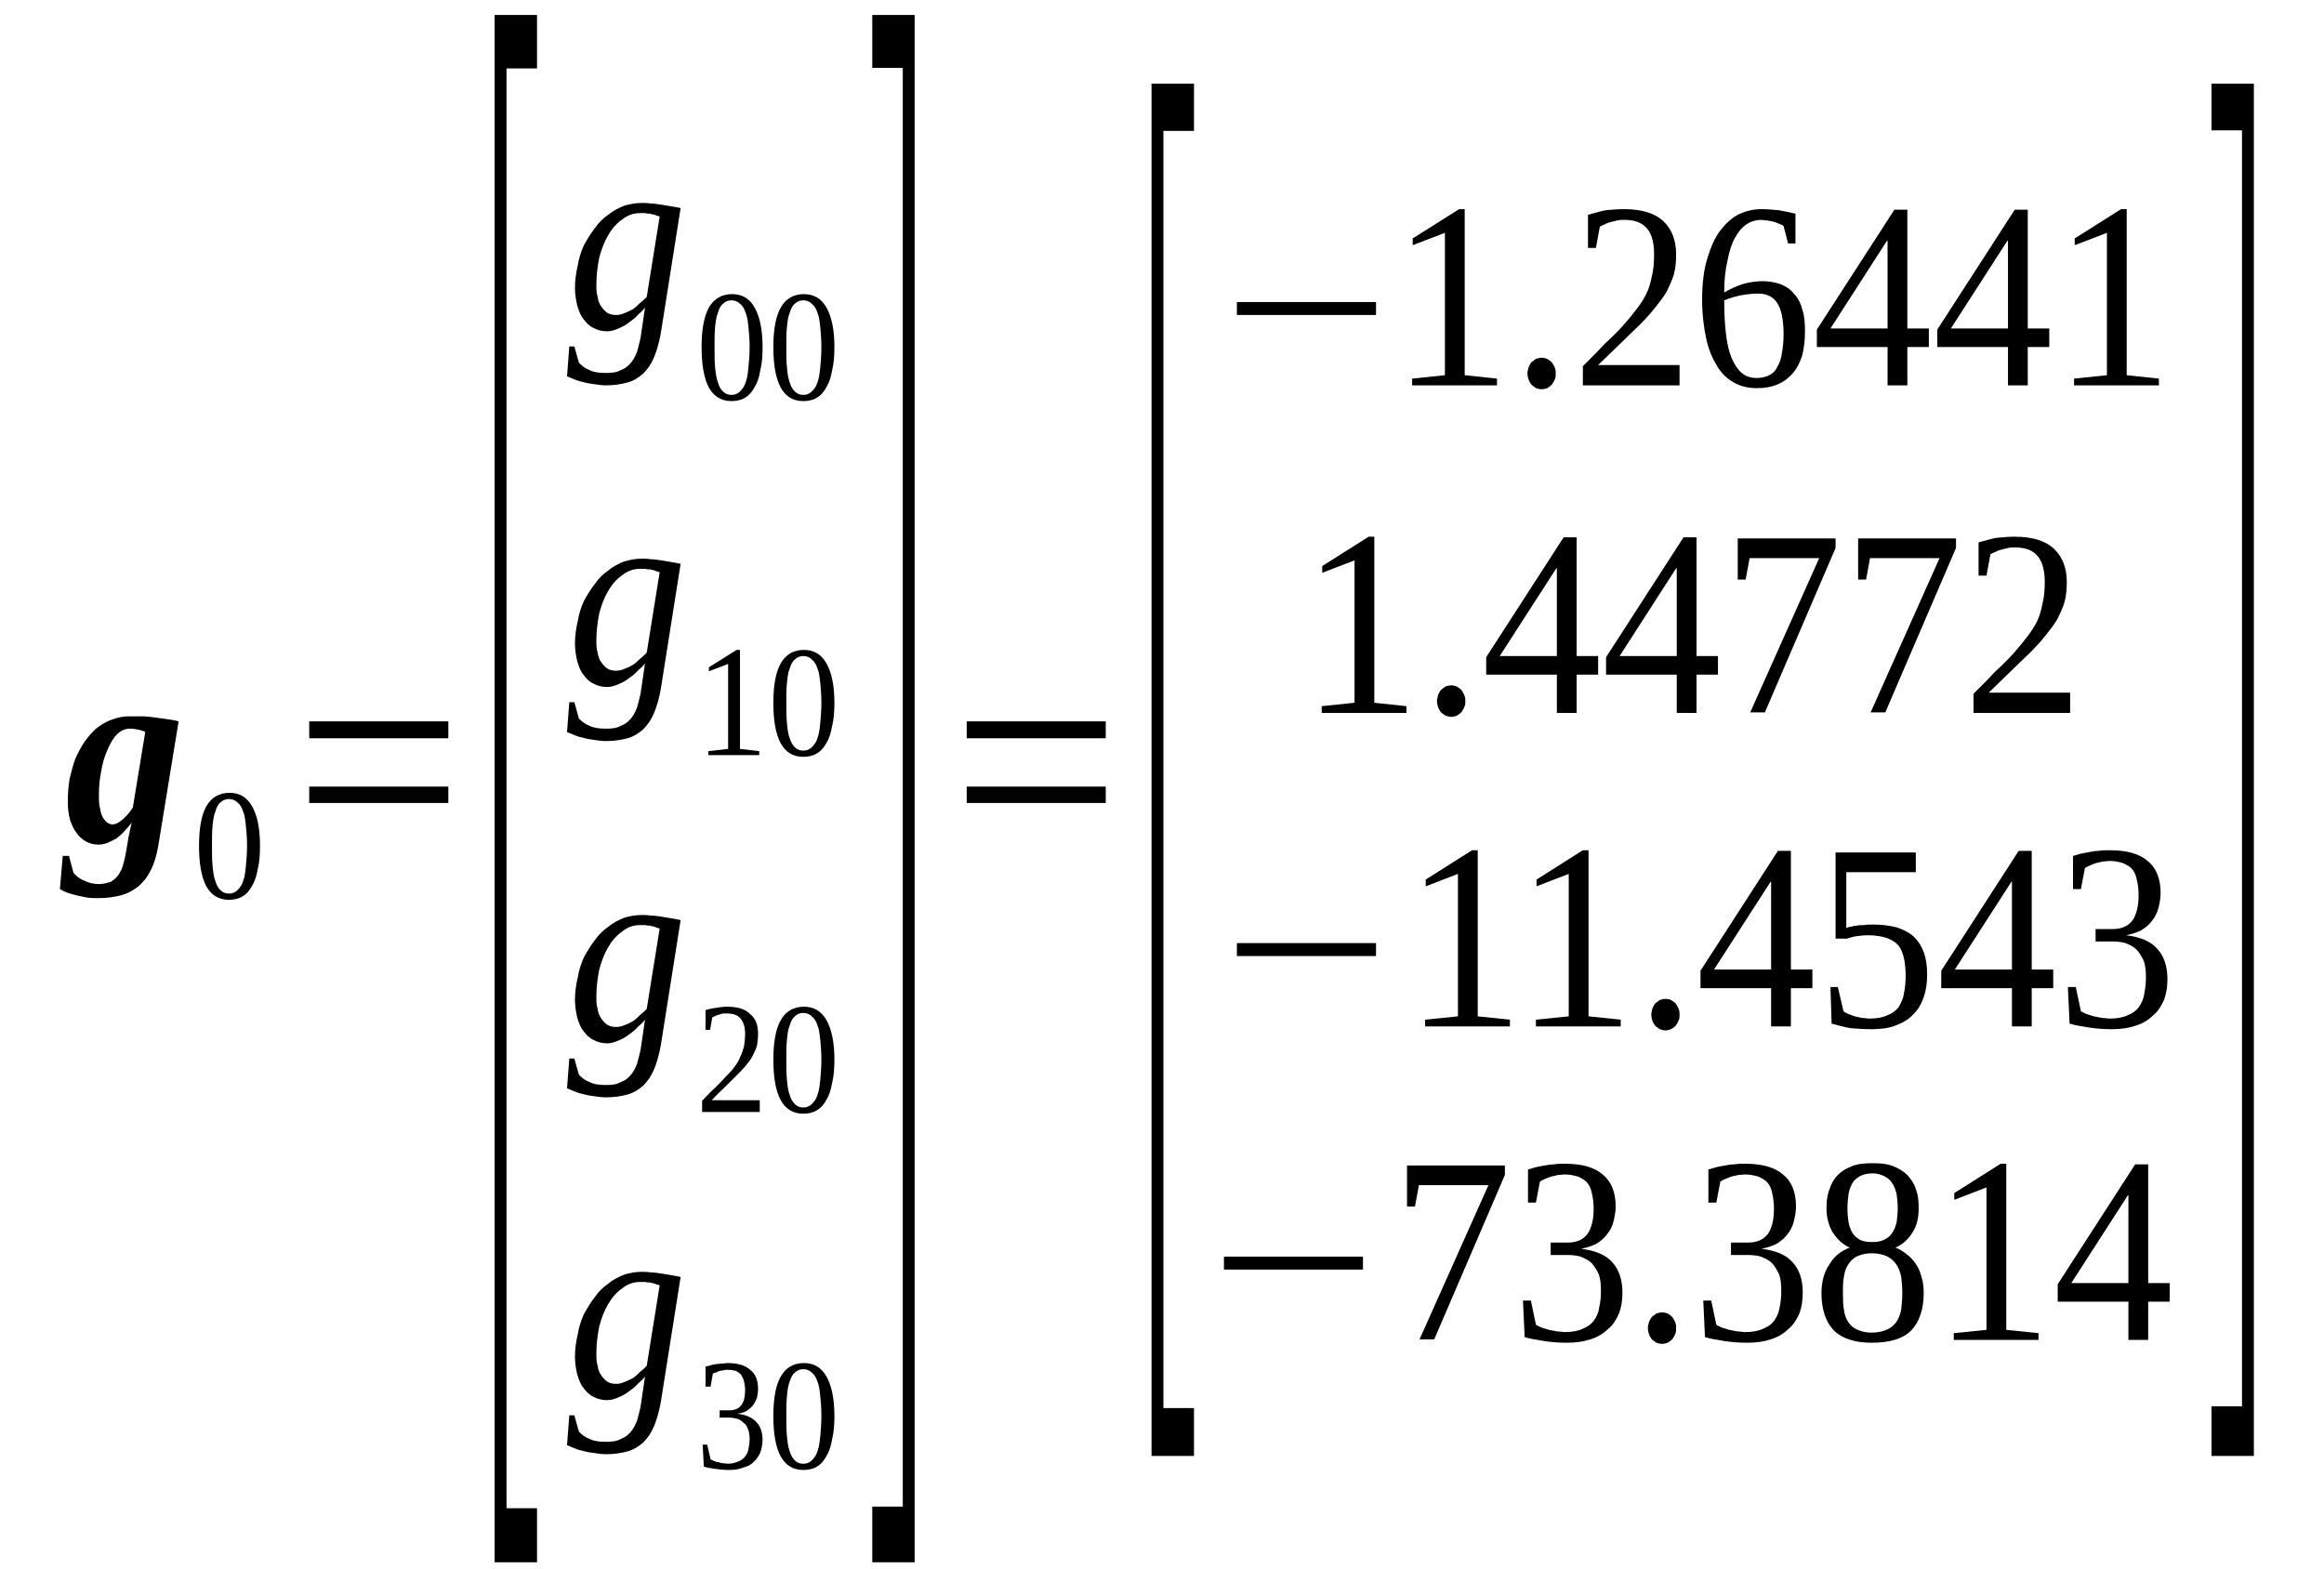 <?xml version='1.0' encoding='UTF-8'?>
<!-- This file was generated by dvisvgm 1.15.1 -->
<svg height='79pt' version='1.1' viewBox='0 -79 117 79' width='117pt' xmlns='http://www.w3.org/2000/svg' xmlns:xlink='http://www.w3.org/1999/xlink'>
<defs>
<clipPath id='clip1'>
<path clip-rule='evenodd' d='M0 -78.984H116.968V-0.028H0V-78.984'/>
</clipPath>
</defs>
<g id='page1'>
<g>
<path clip-path='url(#clip1)' d='M4.98 -38.969C4.98 -38.711 4.98 -38.484 5.039 -38.289C5.066 -38.09 5.121 -37.945 5.18 -37.832C5.266 -37.719 5.32 -37.637 5.406 -37.578C5.492 -37.523 5.578 -37.492 5.664 -37.492C5.805 -37.492 5.949 -37.551 6.148 -37.719C6.316 -37.863 6.516 -38.062 6.688 -38.344L7.312 -42.141C7.23 -42.199 7.113 -42.227 7 -42.254C6.859 -42.285 6.715 -42.312 6.547 -42.312C6.316 -42.312 6.09 -42.227 5.891 -42.027C5.691 -41.828 5.551 -41.574 5.406 -41.234C5.266 -40.922 5.152 -40.555 5.094 -40.156C5.008 -39.762 4.98 -39.363 4.98 -38.969ZM3.414 -38.656C3.414 -39.051 3.445 -39.395 3.5 -39.762C3.586 -40.129 3.672 -40.469 3.785 -40.781C3.926 -41.094 4.07 -41.375 4.242 -41.633C4.441 -41.914 4.641 -42.141 4.867 -42.34C5.094 -42.512 5.352 -42.68 5.637 -42.766C5.918 -42.879 6.203 -42.934 6.516 -42.934C6.715 -42.934 6.914 -42.934 7.113 -42.934C7.344 -42.934 7.543 -42.906 7.77 -42.879C7.969 -42.852 8.168 -42.82 8.395 -42.793C8.594 -42.766 8.793 -42.738 8.992 -42.68L7.969 -36.418C7.883 -35.934 7.77 -35.539 7.598 -35.199C7.43 -34.859 7.23 -34.602 6.973 -34.375C6.715 -34.18 6.434 -34.008 6.09 -33.922C5.777 -33.84 5.406 -33.781 4.98 -33.781C4.781 -33.781 4.582 -33.781 4.383 -33.809C4.184 -33.84 4.012 -33.895 3.844 -33.922C3.645 -33.98 3.5 -34.008 3.359 -34.066C3.215 -34.121 3.102 -34.18 3.016 -34.234L3.16 -35.906H3.473L3.699 -35.055C3.844 -34.887 4.012 -34.746 4.242 -34.66C4.469 -34.547 4.723 -34.488 4.98 -34.488C5.207 -34.488 5.406 -34.547 5.578 -34.602C5.719 -34.688 5.863 -34.801 5.949 -34.941C6.062 -35.086 6.148 -35.254 6.203 -35.48C6.262 -35.68 6.316 -35.906 6.348 -36.133C6.375 -36.219 6.375 -36.332 6.402 -36.445C6.434 -36.559 6.434 -36.672 6.461 -36.812C6.488 -36.957 6.516 -37.07 6.547 -37.211C6.574 -37.352 6.602 -37.465 6.633 -37.578C6.516 -37.438 6.402 -37.297 6.262 -37.152C6.148 -37.012 6.004 -36.898 5.863 -36.785C5.691 -36.699 5.551 -36.617 5.406 -36.559C5.238 -36.5 5.094 -36.473 4.953 -36.473C4.723 -36.473 4.523 -36.531 4.355 -36.617C4.156 -36.73 3.984 -36.871 3.871 -37.039C3.727 -37.211 3.613 -37.465 3.527 -37.719C3.445 -38.004 3.414 -38.316 3.414 -38.656Z' fill-rule='evenodd'/>
<path clip-path='url(#clip1)' d='M13.09 -36.418C13.09 -35.965 13.063 -35.594 12.977 -35.254C12.922 -34.914 12.836 -34.633 12.692 -34.406C12.579 -34.18 12.411 -33.98 12.211 -33.867C12.04 -33.754 11.782 -33.695 11.528 -33.695C11.016 -33.695 10.645 -33.922 10.387 -34.375C10.133 -34.859 10.02 -35.539 10.02 -36.418C10.02 -37.266 10.133 -37.949 10.387 -38.402C10.645 -38.855 11.043 -39.082 11.555 -39.082S12.438 -38.855 12.692 -38.402C12.95 -37.949 13.09 -37.297 13.09 -36.418ZM12.438 -36.418C12.438 -36.785 12.411 -37.125 12.379 -37.41C12.352 -37.691 12.325 -37.949 12.239 -38.144C12.18 -38.344 12.067 -38.516 11.954 -38.598C11.84 -38.711 11.696 -38.769 11.528 -38.769C11.356 -38.769 11.215 -38.711 11.098 -38.598C10.985 -38.516 10.899 -38.344 10.844 -38.144C10.758 -37.949 10.731 -37.691 10.7 -37.41C10.672 -37.125 10.672 -36.785 10.672 -36.418C10.672 -36.047 10.672 -35.707 10.7 -35.398C10.731 -35.113 10.758 -34.859 10.844 -34.633C10.899 -34.434 10.985 -34.293 11.098 -34.18C11.215 -34.066 11.356 -34.008 11.528 -34.008C11.696 -34.008 11.84 -34.066 11.954 -34.18C12.067 -34.293 12.18 -34.434 12.239 -34.633C12.325 -34.859 12.352 -35.113 12.379 -35.398C12.411 -35.707 12.438 -36.047 12.438 -36.418Z' fill-rule='evenodd'/>
<path clip-path='url(#clip1)' d='M15.567 -38.57V-39.395H22.571V-38.57H15.567ZM15.567 -41.828V-42.68H22.571V-41.828H15.567Z' fill-rule='evenodd'/>
<path clip-path='url(#clip1)' d='M24.903 -0.34V-78.246H27.036V-75.555H25.5V-3.062H27.036V-0.34H24.903Z' fill-rule='evenodd'/>
<path clip-path='url(#clip1)' d='M31.02 -63.141C31.165 -63.141 31.278 -63.168 31.418 -63.227C31.563 -63.285 31.704 -63.34 31.848 -63.426C31.989 -63.512 32.102 -63.625 32.215 -63.738C32.36 -63.852 32.446 -63.934 32.559 -64.047L33.211 -68.102C33.098 -68.129 33.012 -68.156 32.958 -68.187C32.872 -68.215 32.786 -68.215 32.731 -68.242C32.645 -68.242 32.559 -68.242 32.501 -68.269C32.414 -68.269 32.301 -68.269 32.215 -68.269C31.875 -68.269 31.59 -68.156 31.336 -67.961C31.051 -67.762 30.821 -67.508 30.622 -67.164C30.422 -66.824 30.282 -66.457 30.168 -66.031C30.082 -65.578 30.024 -65.152 30.024 -64.672C30.024 -64.473 30.024 -64.246 30.082 -64.078C30.11 -63.879 30.168 -63.707 30.254 -63.594C30.34 -63.453 30.454 -63.34 30.567 -63.254C30.707 -63.168 30.852 -63.141 31.02 -63.141ZM32.473 -63.512C32.387 -63.398 32.274 -63.285 32.133 -63.168C32.016 -63.027 31.848 -62.887 31.676 -62.773C31.504 -62.633 31.336 -62.547 31.137 -62.461C30.938 -62.375 30.766 -62.32 30.567 -62.32C30.309 -62.32 30.082 -62.375 29.883 -62.488C29.684 -62.574 29.512 -62.746 29.372 -62.941C29.227 -63.113 29.145 -63.34 29.059 -63.625C29 -63.879 28.946 -64.191 28.946 -64.5C28.946 -64.898 29 -65.266 29.086 -65.637C29.145 -66.004 29.258 -66.344 29.399 -66.656C29.571 -66.969 29.743 -67.25 29.942 -67.508C30.141 -67.789 30.368 -68.016 30.622 -68.187C30.852 -68.383 31.137 -68.527 31.418 -68.641C31.704 -68.723 31.989 -68.781 32.301 -68.781C32.446 -68.781 32.586 -68.781 32.758 -68.754C32.93 -68.754 33.098 -68.723 33.297 -68.695C33.469 -68.668 33.641 -68.641 33.809 -68.609C33.981 -68.582 34.126 -68.555 34.266 -68.527L33.27 -62.234C33.184 -61.754 33.071 -61.355 32.93 -61.016C32.786 -60.676 32.614 -60.422 32.387 -60.195C32.161 -59.996 31.903 -59.824 31.59 -59.742C31.278 -59.656 30.938 -59.598 30.508 -59.598C30.309 -59.598 30.11 -59.629 29.911 -59.656C29.711 -59.684 29.512 -59.711 29.344 -59.77C29.172 -59.797 29.028 -59.855 28.887 -59.91C28.747 -59.969 28.629 -60.023 28.547 -60.051L28.661 -61.555H28.915L29.145 -60.734C29.286 -60.59 29.457 -60.449 29.684 -60.363C29.911 -60.25 30.196 -60.223 30.508 -60.223C30.821 -60.223 31.051 -60.25 31.25 -60.363C31.477 -60.449 31.618 -60.562 31.762 -60.734C31.903 -60.902 31.989 -61.074 32.075 -61.301C32.133 -61.496 32.188 -61.723 32.247 -61.98L32.473 -63.512Z' fill-rule='evenodd'/>
<path clip-path='url(#clip1)' d='M38.391 -61.527C38.391 -61.074 38.364 -60.703 38.278 -60.363C38.223 -60.023 38.137 -59.742 37.993 -59.516C37.879 -59.289 37.711 -59.09 37.512 -58.977C37.34 -58.863 37.083 -58.805 36.829 -58.805C36.317 -58.805 35.946 -59.031 35.688 -59.484C35.434 -59.969 35.321 -60.648 35.321 -61.527C35.321 -62.375 35.434 -63.055 35.688 -63.512C35.946 -63.965 36.344 -64.191 36.856 -64.191C37.368 -64.191 37.739 -63.965 37.993 -63.512C38.25 -63.055 38.391 -62.406 38.391 -61.527ZM37.739 -61.527C37.739 -61.894 37.711 -62.234 37.68 -62.519C37.653 -62.801 37.625 -63.055 37.539 -63.254C37.481 -63.453 37.368 -63.625 37.254 -63.707C37.141 -63.82 36.996 -63.879 36.829 -63.879C36.657 -63.879 36.516 -63.82 36.399 -63.707C36.286 -63.625 36.2 -63.453 36.145 -63.254C36.059 -63.055 36.032 -62.801 36 -62.519C35.973 -62.234 35.973 -61.894 35.973 -61.527C35.973 -61.156 35.973 -60.816 36 -60.508C36.032 -60.223 36.059 -59.969 36.145 -59.742C36.2 -59.543 36.286 -59.402 36.399 -59.289C36.516 -59.176 36.657 -59.117 36.829 -59.117C36.996 -59.117 37.141 -59.176 37.254 -59.289C37.368 -59.402 37.481 -59.543 37.539 -59.742C37.625 -59.969 37.653 -60.223 37.68 -60.508C37.711 -60.816 37.739 -61.156 37.739 -61.527Z' fill-rule='evenodd'/>
<path clip-path='url(#clip1)' d='M42.008 -61.527C42.008 -61.074 41.977 -60.703 41.895 -60.363C41.836 -60.023 41.751 -59.742 41.61 -59.516C41.496 -59.289 41.325 -59.09 41.125 -58.977C40.954 -58.863 40.7 -58.805 40.442 -58.805C39.93 -58.805 39.559 -59.031 39.305 -59.484C39.047 -59.969 38.934 -60.648 38.934 -61.527C38.934 -62.375 39.047 -63.055 39.305 -63.512C39.559 -63.965 39.958 -64.191 40.469 -64.191C40.981 -64.191 41.352 -63.965 41.61 -63.512C41.864 -63.055 42.008 -62.406 42.008 -61.527ZM41.352 -61.527C41.352 -61.894 41.325 -62.234 41.297 -62.519C41.266 -62.801 41.239 -63.055 41.153 -63.254C41.098 -63.453 40.981 -63.625 40.868 -63.707C40.754 -63.82 40.614 -63.879 40.442 -63.879S40.129 -63.82 40.016 -63.707C39.903 -63.625 39.817 -63.453 39.758 -63.254C39.672 -63.055 39.645 -62.801 39.618 -62.519C39.586 -62.234 39.586 -61.894 39.586 -61.527C39.586 -61.156 39.586 -60.816 39.618 -60.508C39.645 -60.223 39.672 -59.969 39.758 -59.742C39.817 -59.543 39.903 -59.402 40.016 -59.289C40.129 -59.176 40.27 -59.117 40.442 -59.117S40.754 -59.176 40.868 -59.289C40.981 -59.402 41.098 -59.543 41.153 -59.742C41.239 -59.969 41.266 -60.223 41.297 -60.508C41.325 -60.816 41.352 -61.156 41.352 -61.527Z' fill-rule='evenodd'/>
<path clip-path='url(#clip1)' d='M31.02 -45.23C31.165 -45.23 31.278 -45.258 31.418 -45.316C31.563 -45.371 31.704 -45.43 31.848 -45.516C31.989 -45.598 32.102 -45.711 32.215 -45.824C32.36 -45.937 32.446 -46.023 32.559 -46.137L33.211 -50.191C33.098 -50.219 33.012 -50.246 32.958 -50.273C32.872 -50.305 32.786 -50.305 32.731 -50.332C32.645 -50.332 32.559 -50.332 32.501 -50.359C32.414 -50.359 32.301 -50.359 32.215 -50.359C31.875 -50.359 31.59 -50.246 31.336 -50.047C31.051 -49.852 30.821 -49.594 30.622 -49.254C30.422 -48.914 30.282 -48.547 30.168 -48.121C30.082 -47.668 30.024 -47.242 30.024 -46.762C30.024 -46.562 30.024 -46.336 30.082 -46.164C30.11 -45.969 30.168 -45.797 30.254 -45.684C30.34 -45.543 30.454 -45.43 30.567 -45.344C30.707 -45.258 30.852 -45.23 31.02 -45.23ZM32.473 -45.598C32.387 -45.484 32.274 -45.371 32.133 -45.258C32.016 -45.117 31.848 -44.977 31.676 -44.863C31.504 -44.719 31.336 -44.637 31.137 -44.551C30.938 -44.465 30.766 -44.41 30.567 -44.41C30.309 -44.41 30.082 -44.465 29.883 -44.578C29.684 -44.664 29.512 -44.832 29.372 -45.031C29.227 -45.203 29.145 -45.43 29.059 -45.711C29 -45.969 28.946 -46.277 28.946 -46.59C28.946 -46.988 29 -47.355 29.086 -47.723C29.145 -48.094 29.258 -48.434 29.399 -48.746C29.571 -49.055 29.743 -49.34 29.942 -49.594C30.141 -49.879 30.368 -50.105 30.622 -50.273C30.852 -50.473 31.137 -50.613 31.418 -50.73C31.704 -50.812 31.989 -50.871 32.301 -50.871C32.446 -50.871 32.586 -50.871 32.758 -50.844C32.93 -50.844 33.098 -50.812 33.297 -50.785C33.469 -50.758 33.641 -50.73 33.809 -50.699C33.981 -50.672 34.126 -50.645 34.266 -50.613L33.27 -44.324C33.184 -43.844 33.071 -43.445 32.93 -43.105C32.786 -42.766 32.614 -42.512 32.387 -42.285C32.161 -42.086 31.903 -41.914 31.59 -41.828C31.278 -41.746 30.938 -41.688 30.508 -41.688C30.309 -41.688 30.11 -41.715 29.911 -41.746C29.711 -41.773 29.512 -41.801 29.344 -41.859C29.172 -41.887 29.028 -41.941 28.887 -42C28.747 -42.055 28.629 -42.113 28.547 -42.141L28.661 -43.645H28.915L29.145 -42.82C29.286 -42.68 29.457 -42.539 29.684 -42.453C29.911 -42.34 30.196 -42.312 30.508 -42.312C30.821 -42.312 31.051 -42.34 31.25 -42.453C31.477 -42.539 31.618 -42.652 31.762 -42.82C31.903 -42.992 31.989 -43.16 32.075 -43.387C32.133 -43.586 32.188 -43.812 32.247 -44.07L32.473 -45.598Z' fill-rule='evenodd'/>
<path clip-path='url(#clip1)' d='M37.254 -41.293L38.223 -41.18V-40.98H35.661V-41.18L36.657 -41.293V-45.57L35.688 -45.203V-45.402L37.083 -46.277H37.254V-41.293Z' fill-rule='evenodd'/>
<path clip-path='url(#clip1)' d='M42.008 -43.617C42.008 -43.16 41.977 -42.793 41.895 -42.453C41.836 -42.113 41.751 -41.828 41.61 -41.602C41.496 -41.375 41.325 -41.18 41.125 -41.066C40.954 -40.953 40.7 -40.894 40.442 -40.894C39.93 -40.894 39.559 -41.121 39.305 -41.574C39.047 -42.055 38.934 -42.738 38.934 -43.617C38.934 -44.465 39.047 -45.144 39.305 -45.598C39.559 -46.051 39.958 -46.277 40.469 -46.277C40.981 -46.277 41.352 -46.051 41.61 -45.598C41.864 -45.144 42.008 -44.492 42.008 -43.617ZM41.352 -43.617C41.352 -43.984 41.325 -44.324 41.297 -44.605C41.266 -44.891 41.239 -45.144 41.153 -45.344C41.098 -45.543 40.981 -45.711 40.868 -45.797C40.754 -45.91 40.614 -45.969 40.442 -45.969S40.129 -45.91 40.016 -45.797C39.903 -45.711 39.817 -45.543 39.758 -45.344C39.672 -45.144 39.645 -44.891 39.618 -44.605C39.586 -44.324 39.586 -43.984 39.586 -43.617C39.586 -43.246 39.586 -42.906 39.618 -42.594C39.645 -42.312 39.672 -42.055 39.758 -41.828C39.817 -41.633 39.903 -41.488 40.016 -41.375C40.129 -41.262 40.27 -41.207 40.442 -41.207S40.754 -41.262 40.868 -41.375C40.981 -41.488 41.098 -41.633 41.153 -41.828C41.239 -42.055 41.266 -42.312 41.297 -42.594C41.325 -42.906 41.352 -43.246 41.352 -43.617Z' fill-rule='evenodd'/>
<path clip-path='url(#clip1)' d='M31.02 -27.293C31.165 -27.293 31.278 -27.32 31.418 -27.375C31.563 -27.433 31.704 -27.488 31.848 -27.574C31.989 -27.66 32.102 -27.773 32.215 -27.887C32.36 -28 32.446 -28.086 32.559 -28.199L33.211 -32.25C33.098 -32.277 33.012 -32.309 32.958 -32.336C32.872 -32.363 32.786 -32.363 32.731 -32.395C32.645 -32.395 32.559 -32.395 32.501 -32.422C32.414 -32.422 32.301 -32.422 32.215 -32.422C31.875 -32.422 31.59 -32.309 31.336 -32.109C31.051 -31.91 30.821 -31.656 30.622 -31.316C30.422 -30.977 30.282 -30.605 30.168 -30.183C30.082 -29.73 30.024 -29.305 30.024 -28.82C30.024 -28.625 30.024 -28.398 30.082 -28.227C30.11 -28.027 30.168 -27.859 30.254 -27.746C30.34 -27.602 30.454 -27.488 30.567 -27.406C30.707 -27.32 30.852 -27.293 31.02 -27.293ZM32.473 -27.66C32.387 -27.547 32.274 -27.433 32.133 -27.32C32.016 -27.18 31.848 -27.035 31.676 -26.922C31.504 -26.781 31.336 -26.695 31.137 -26.609C30.938 -26.527 30.766 -26.469 30.567 -26.469C30.309 -26.469 30.082 -26.527 29.883 -26.641C29.684 -26.727 29.512 -26.895 29.372 -27.094C29.227 -27.262 29.145 -27.488 29.059 -27.773C29 -28.027 28.946 -28.34 28.946 -28.652C28.946 -29.047 29 -29.418 29.086 -29.785C29.145 -30.152 29.258 -30.492 29.399 -30.805C29.571 -31.117 29.743 -31.402 29.942 -31.656C30.141 -31.937 30.368 -32.164 30.622 -32.336C30.852 -32.535 31.137 -32.676 31.418 -32.789C31.704 -32.875 31.989 -32.93 32.301 -32.93C32.446 -32.93 32.586 -32.93 32.758 -32.902C32.93 -32.902 33.098 -32.875 33.297 -32.848C33.469 -32.816 33.641 -32.789 33.809 -32.762C33.981 -32.734 34.126 -32.703 34.266 -32.676L33.27 -26.383C33.184 -25.902 33.071 -25.508 32.93 -25.164C32.786 -24.824 32.614 -24.57 32.387 -24.344C32.161 -24.145 31.903 -23.977 31.59 -23.891C31.278 -23.805 30.938 -23.75 30.508 -23.75C30.309 -23.75 30.11 -23.777 29.911 -23.805C29.711 -23.832 29.512 -23.863 29.344 -23.918C29.172 -23.949 29.028 -24.004 28.887 -24.062C28.747 -24.117 28.629 -24.176 28.547 -24.203L28.661 -25.703H28.915L29.145 -24.883C29.286 -24.742 29.457 -24.598 29.684 -24.516C29.911 -24.402 30.196 -24.371 30.508 -24.371C30.821 -24.371 31.051 -24.402 31.25 -24.516C31.477 -24.598 31.618 -24.711 31.762 -24.883C31.903 -25.051 31.989 -25.223 32.075 -25.449C32.133 -25.648 32.188 -25.875 32.247 -26.129L32.473 -27.66Z' fill-rule='evenodd'/>
<path clip-path='url(#clip1)' d='M38.25 -23.012H35.348V-23.578C35.602 -23.832 35.801 -24.062 36 -24.23C36.2 -24.43 36.399 -24.629 36.543 -24.797C36.715 -24.969 36.856 -25.109 36.969 -25.277C37.083 -25.422 37.196 -25.59 37.254 -25.762C37.34 -25.93 37.395 -26.102 37.454 -26.301C37.481 -26.496 37.512 -26.695 37.512 -26.953C37.512 -27.293 37.426 -27.547 37.282 -27.715C37.141 -27.887 36.914 -27.973 36.598 -27.973C36.543 -27.973 36.458 -27.973 36.399 -27.973C36.317 -27.941 36.258 -27.941 36.2 -27.914C36.145 -27.887 36.086 -27.887 36.032 -27.859C35.973 -27.828 35.918 -27.801 35.86 -27.773L35.746 -27.148H35.52V-28.141C35.688 -28.199 35.86 -28.227 36.032 -28.254C36.231 -28.285 36.399 -28.312 36.598 -28.312C37.141 -28.312 37.512 -28.199 37.766 -27.941C38.051 -27.715 38.164 -27.375 38.164 -26.953C38.164 -26.727 38.137 -26.527 38.11 -26.355C38.051 -26.156 37.965 -25.988 37.879 -25.816C37.793 -25.648 37.653 -25.477 37.539 -25.336C37.395 -25.164 37.227 -24.996 37.055 -24.824C36.883 -24.656 36.684 -24.457 36.485 -24.258C36.286 -24.062 36.059 -23.863 35.833 -23.605H38.25V-23.012Z' fill-rule='evenodd'/>
<path clip-path='url(#clip1)' d='M42.008 -25.648C42.008 -25.195 41.977 -24.824 41.895 -24.484C41.836 -24.145 41.751 -23.863 41.61 -23.637C41.496 -23.41 41.325 -23.211 41.125 -23.098C40.954 -22.984 40.7 -22.926 40.442 -22.926C39.93 -22.926 39.559 -23.152 39.305 -23.605C39.047 -24.09 38.934 -24.77 38.934 -25.648C38.934 -26.496 39.047 -27.18 39.305 -27.633C39.559 -28.086 39.958 -28.312 40.469 -28.312C40.981 -28.312 41.352 -28.086 41.61 -27.633C41.864 -27.18 42.008 -26.527 42.008 -25.648ZM41.352 -25.648C41.352 -26.015 41.325 -26.355 41.297 -26.641C41.266 -26.922 41.239 -27.18 41.153 -27.375C41.098 -27.574 40.981 -27.746 40.868 -27.828C40.754 -27.941 40.614 -28 40.442 -28S40.129 -27.941 40.016 -27.828C39.903 -27.746 39.817 -27.574 39.758 -27.375C39.672 -27.18 39.645 -26.922 39.618 -26.641C39.586 -26.355 39.586 -26.015 39.586 -25.648C39.586 -25.277 39.586 -24.937 39.618 -24.629C39.645 -24.344 39.672 -24.09 39.758 -23.863C39.817 -23.664 39.903 -23.523 40.016 -23.41C40.129 -23.297 40.27 -23.238 40.442 -23.238S40.754 -23.297 40.868 -23.41C40.981 -23.523 41.098 -23.664 41.153 -23.863C41.239 -24.09 41.266 -24.344 41.297 -24.629C41.325 -24.937 41.352 -25.277 41.352 -25.648Z' fill-rule='evenodd'/>
<path clip-path='url(#clip1)' d='M31.02 -9.324C31.165 -9.324 31.278 -9.351 31.418 -9.41C31.563 -9.465 31.704 -9.523 31.848 -9.605C31.989 -9.691 32.102 -9.805 32.215 -9.918C32.36 -10.031 32.446 -10.117 32.559 -10.23L33.211 -14.285C33.098 -14.312 33.012 -14.34 32.958 -14.367C32.872 -14.398 32.786 -14.398 32.731 -14.426C32.645 -14.426 32.559 -14.426 32.501 -14.453C32.414 -14.453 32.301 -14.453 32.215 -14.453C31.875 -14.453 31.59 -14.34 31.336 -14.14C31.051 -13.941 30.821 -13.687 30.622 -13.348C30.422 -13.008 30.282 -12.64 30.168 -12.215C30.082 -11.762 30.024 -11.336 30.024 -10.855C30.024 -10.656 30.024 -10.43 30.082 -10.258C30.11 -10.062 30.168 -9.891 30.254 -9.777C30.34 -9.637 30.454 -9.523 30.567 -9.437C30.707 -9.351 30.852 -9.324 31.02 -9.324ZM32.473 -9.691C32.387 -9.578 32.274 -9.465 32.133 -9.351C32.016 -9.211 31.848 -9.07 31.676 -8.957C31.504 -8.812 31.336 -8.73 31.137 -8.644C30.938 -8.559 30.766 -8.504 30.567 -8.504C30.309 -8.504 30.082 -8.559 29.883 -8.672C29.684 -8.758 29.512 -8.926 29.372 -9.125C29.227 -9.297 29.145 -9.523 29.059 -9.805C29 -10.062 28.946 -10.371 28.946 -10.684C28.946 -11.082 29 -11.449 29.086 -11.816C29.145 -12.187 29.258 -12.527 29.399 -12.84C29.571 -13.148 29.743 -13.434 29.942 -13.687C30.141 -13.973 30.368 -14.199 30.622 -14.367C30.852 -14.566 31.137 -14.707 31.418 -14.82C31.704 -14.906 31.989 -14.965 32.301 -14.965C32.446 -14.965 32.586 -14.965 32.758 -14.934C32.93 -14.934 33.098 -14.906 33.297 -14.879C33.469 -14.851 33.641 -14.82 33.809 -14.793C33.981 -14.765 34.126 -14.738 34.266 -14.707L33.27 -8.418C33.184 -7.934 33.071 -7.539 32.93 -7.199C32.786 -6.859 32.614 -6.601 32.387 -6.375C32.161 -6.18 31.903 -6.008 31.59 -5.922C31.278 -5.84 30.938 -5.781 30.508 -5.781C30.309 -5.781 30.11 -5.809 29.911 -5.84C29.711 -5.867 29.512 -5.894 29.344 -5.953C29.172 -5.98 29.028 -6.035 28.887 -6.094C28.747 -6.148 28.629 -6.207 28.547 -6.234L28.661 -7.738H28.915L29.145 -6.914C29.286 -6.773 29.457 -6.633 29.684 -6.547C29.911 -6.434 30.196 -6.406 30.508 -6.406C30.821 -6.406 31.051 -6.434 31.25 -6.547C31.477 -6.633 31.618 -6.746 31.762 -6.914C31.903 -7.086 31.989 -7.254 32.075 -7.48C32.133 -7.68 32.188 -7.906 32.247 -8.16L32.473 -9.691Z' fill-rule='evenodd'/>
<path clip-path='url(#clip1)' d='M38.391 -6.488C38.391 -6.262 38.336 -6.035 38.278 -5.867C38.192 -5.668 38.079 -5.527 37.938 -5.383C37.793 -5.242 37.625 -5.156 37.395 -5.101C37.196 -5.016 36.969 -4.988 36.684 -4.988C36.458 -4.988 36.231 -5.016 36 -5.043C35.801 -5.074 35.602 -5.101 35.434 -5.156L35.375 -6.262H35.602L35.774 -5.527C35.833 -5.496 35.86 -5.469 35.946 -5.441C36 -5.414 36.086 -5.383 36.172 -5.383C36.231 -5.355 36.317 -5.328 36.399 -5.328C36.485 -5.328 36.571 -5.301 36.629 -5.301C36.856 -5.301 37.028 -5.355 37.168 -5.414C37.313 -5.469 37.426 -5.555 37.512 -5.668C37.594 -5.754 37.653 -5.894 37.68 -6.035C37.711 -6.207 37.739 -6.375 37.739 -6.547C37.739 -6.746 37.711 -6.914 37.653 -7.059C37.594 -7.199 37.539 -7.312 37.426 -7.367C37.34 -7.453 37.227 -7.539 37.114 -7.566C36.996 -7.594 36.856 -7.625 36.715 -7.625H36.231V-7.992H36.715C36.996 -7.992 37.196 -8.078 37.313 -8.246C37.454 -8.418 37.512 -8.672 37.512 -9.012C37.512 -9.184 37.481 -9.324 37.454 -9.465C37.426 -9.578 37.368 -9.691 37.313 -9.777C37.254 -9.863 37.141 -9.918 37.055 -9.976C36.942 -10.004 36.797 -10.031 36.629 -10.031C36.571 -10.031 36.485 -10.031 36.43 -10.004C36.344 -10.004 36.286 -9.976 36.231 -9.976C36.145 -9.949 36.086 -9.918 36.032 -9.891C35.973 -9.891 35.918 -9.863 35.887 -9.836L35.774 -9.184H35.52V-10.203C35.602 -10.203 35.688 -10.23 35.774 -10.258C35.86 -10.289 35.946 -10.289 36.032 -10.316C36.118 -10.316 36.231 -10.344 36.317 -10.344C36.43 -10.344 36.516 -10.371 36.629 -10.371C37.141 -10.371 37.512 -10.258 37.766 -10.031C38.024 -9.836 38.164 -9.523 38.164 -9.07C38.164 -8.898 38.137 -8.758 38.11 -8.617C38.051 -8.473 37.993 -8.359 37.911 -8.246C37.825 -8.133 37.711 -8.047 37.594 -7.965C37.454 -7.879 37.313 -7.851 37.114 -7.82C37.567 -7.766 37.879 -7.625 38.079 -7.398C38.278 -7.199 38.391 -6.887 38.391 -6.488Z' fill-rule='evenodd'/>
<path clip-path='url(#clip1)' d='M42.008 -7.707C42.008 -7.254 41.977 -6.887 41.895 -6.547C41.836 -6.207 41.751 -5.922 41.61 -5.695C41.496 -5.469 41.325 -5.269 41.125 -5.156C40.954 -5.043 40.7 -4.988 40.442 -4.988C39.93 -4.988 39.559 -5.215 39.305 -5.668C39.047 -6.148 38.934 -6.828 38.934 -7.707C38.934 -8.559 39.047 -9.238 39.305 -9.691C39.559 -10.144 39.958 -10.371 40.469 -10.371C40.981 -10.371 41.352 -10.144 41.61 -9.691C41.864 -9.238 42.008 -8.586 42.008 -7.707ZM41.352 -7.707C41.352 -8.078 41.325 -8.418 41.297 -8.699C41.266 -8.984 41.239 -9.238 41.153 -9.437C41.098 -9.637 40.981 -9.805 40.868 -9.891C40.754 -10.004 40.614 -10.062 40.442 -10.062S40.129 -10.004 40.016 -9.891C39.903 -9.805 39.817 -9.637 39.758 -9.437C39.672 -9.238 39.645 -8.984 39.618 -8.699C39.586 -8.418 39.586 -8.078 39.586 -7.707C39.586 -7.34 39.586 -7 39.618 -6.687C39.645 -6.406 39.672 -6.148 39.758 -5.922C39.817 -5.726 39.903 -5.582 40.016 -5.469C40.129 -5.355 40.27 -5.301 40.442 -5.301S40.754 -5.355 40.868 -5.469C40.981 -5.582 41.098 -5.726 41.153 -5.922C41.239 -6.148 41.266 -6.406 41.297 -6.687C41.325 -7 41.352 -7.34 41.352 -7.707Z' fill-rule='evenodd'/>
<path clip-path='url(#clip1)' d='M46.047 -0.34H43.914V-3.144H45.45V-75.582H43.914V-78.246H46.047V-0.34Z' fill-rule='evenodd'/>
<path clip-path='url(#clip1)' d='M48.668 -38.57V-39.395H55.668V-38.57H48.668ZM48.668 -41.828V-42.68H55.668V-41.828H48.668Z' fill-rule='evenodd'/>
<path clip-path='url(#clip1)' d='M57.973 -5.695V-74.789H60.11V-72.41H58.571V-8.105H60.11V-5.695H57.973Z' fill-rule='evenodd'/>
<path clip-path='url(#clip1)' d='M62.27 -63.141V-63.793H69.274V-63.141H62.27Z' fill-rule='evenodd'/>
<path clip-path='url(#clip1)' d='M73.739 -60.109L75.364 -59.937V-59.598H71.094V-59.937L72.743 -60.109V-67.277L71.121 -66.656V-66.996L73.457 -68.469H73.739V-60.109Z' fill-rule='evenodd'/>
<path clip-path='url(#clip1)' d='M78.321 -60.195C78.321 -60.082 78.321 -59.969 78.266 -59.883C78.239 -59.797 78.18 -59.711 78.121 -59.629C78.067 -59.57 77.981 -59.516 77.895 -59.457C77.809 -59.43 77.723 -59.402 77.61 -59.402C77.524 -59.402 77.411 -59.43 77.325 -59.457C77.243 -59.516 77.184 -59.57 77.098 -59.629C77.043 -59.711 76.985 -59.797 76.957 -59.883C76.926 -59.969 76.899 -60.082 76.899 -60.195C76.899 -60.309 76.926 -60.394 76.957 -60.508C76.985 -60.59 77.043 -60.676 77.098 -60.762C77.184 -60.816 77.243 -60.875 77.325 -60.93C77.411 -60.961 77.524 -60.988 77.61 -60.988C77.723 -60.988 77.809 -60.961 77.895 -60.93C77.981 -60.875 78.067 -60.816 78.121 -60.762C78.18 -60.676 78.239 -60.59 78.266 -60.508C78.321 -60.394 78.321 -60.309 78.321 -60.195Z' fill-rule='evenodd'/>
<path clip-path='url(#clip1)' d='M84.555 -59.598H79.688V-60.562C80.086 -60.961 80.457 -61.328 80.77 -61.668C81.11 -61.98 81.426 -62.293 81.68 -62.574C81.938 -62.859 82.165 -63.141 82.364 -63.398C82.563 -63.652 82.735 -63.906 82.875 -64.191C83.02 -64.473 83.102 -64.785 83.161 -65.097C83.247 -65.41 83.274 -65.777 83.274 -66.203C83.274 -66.769 83.161 -67.195 82.934 -67.477C82.676 -67.789 82.305 -67.93 81.766 -67.93C81.653 -67.93 81.54 -67.93 81.426 -67.902C81.309 -67.875 81.196 -67.847 81.082 -67.816C80.969 -67.789 80.883 -67.762 80.797 -67.703C80.684 -67.676 80.629 -67.621 80.543 -67.59L80.344 -66.516H79.946V-68.187C80.258 -68.269 80.543 -68.355 80.829 -68.414C81.11 -68.441 81.426 -68.469 81.766 -68.469C82.649 -68.469 83.301 -68.269 83.731 -67.875C84.157 -67.477 84.383 -66.91 84.383 -66.203C84.383 -65.832 84.356 -65.492 84.27 -65.183C84.184 -64.898 84.043 -64.586 83.899 -64.305C83.731 -64.019 83.532 -63.766 83.301 -63.48C83.075 -63.199 82.821 -62.914 82.536 -62.633C82.251 -62.348 81.907 -62.035 81.567 -61.695C81.227 -61.355 80.856 -61.016 80.457 -60.621H84.555V-59.598Z' fill-rule='evenodd'/>
<path clip-path='url(#clip1)' d='M90.871 -62.32C90.871 -61.867 90.817 -61.441 90.731 -61.102C90.618 -60.762 90.473 -60.449 90.247 -60.195C90.047 -59.969 89.793 -59.769 89.508 -59.656C89.196 -59.516 88.852 -59.457 88.454 -59.457C88.028 -59.457 87.629 -59.543 87.286 -59.742C86.946 -59.937 86.661 -60.195 86.434 -60.59C86.207 -60.961 86.008 -61.414 85.891 -61.98C85.778 -62.519 85.692 -63.168 85.692 -63.934C85.692 -64.73 85.778 -65.41 85.95 -65.977C86.121 -66.543 86.321 -67.023 86.606 -67.391C86.887 -67.762 87.204 -68.043 87.543 -68.215C87.915 -68.383 88.282 -68.469 88.68 -68.469C88.965 -68.469 89.278 -68.441 89.563 -68.414C89.876 -68.355 90.161 -68.301 90.391 -68.242V-66.742H90.02L89.793 -67.621C89.735 -67.676 89.649 -67.703 89.563 -67.734C89.45 -67.789 89.364 -67.816 89.251 -67.847C89.165 -67.875 89.051 -67.875 88.965 -67.902C88.852 -67.902 88.766 -67.93 88.68 -67.93C88.399 -67.93 88.141 -67.847 87.915 -67.703C87.684 -67.535 87.516 -67.336 87.344 -67.023C87.172 -66.711 87.059 -66.344 86.973 -65.891C86.86 -65.437 86.805 -64.898 86.805 -64.273C87.086 -64.445 87.403 -64.586 87.743 -64.699C88.055 -64.785 88.399 -64.844 88.739 -64.844C89.051 -64.844 89.364 -64.785 89.621 -64.699C89.907 -64.586 90.133 -64.445 90.305 -64.219C90.504 -64.019 90.645 -63.766 90.731 -63.426C90.844 -63.113 90.871 -62.746 90.871 -62.32ZM88.426 -59.969C88.68 -59.969 88.911 -60.023 89.079 -60.109C89.251 -60.195 89.395 -60.336 89.477 -60.535C89.594 -60.703 89.676 -60.961 89.707 -61.215C89.762 -61.496 89.793 -61.809 89.793 -62.18C89.793 -62.914 89.676 -63.426 89.477 -63.738C89.278 -64.047 88.965 -64.219 88.512 -64.219C88.254 -64.219 87.969 -64.191 87.657 -64.133C87.372 -64.078 87.086 -63.992 86.805 -63.879C86.805 -63.254 86.832 -62.715 86.887 -62.234C86.946 -61.723 87.032 -61.328 87.172 -60.988C87.317 -60.648 87.485 -60.394 87.684 -60.223S88.141 -59.969 88.426 -59.969Z' fill-rule='evenodd'/>
<path clip-path='url(#clip1)' d='M96.024 -61.527V-59.598H95.028V-61.527H91.469V-62.406L95.371 -68.441H96.024V-62.461H97.106V-61.527H96.024ZM95.028 -66.883H95.001L92.153 -62.461H95.028V-66.883Z' fill-rule='evenodd'/>
<path clip-path='url(#clip1)' d='M102.086 -61.527V-59.598H101.09V-61.527H97.532V-62.406L101.43 -68.441H102.086V-62.461H103.169V-61.527H102.086ZM101.09 -66.883H101.063L98.215 -62.461H101.09V-66.883Z' fill-rule='evenodd'/>
<path clip-path='url(#clip1)' d='M107.067 -60.109L108.688 -59.937V-59.598H104.418V-59.937L106.071 -60.109V-67.277L104.45 -66.656V-66.996L106.782 -68.469H107.067V-60.109Z' fill-rule='evenodd'/>
<path clip-path='url(#clip1)' d='M69.188 -43.617L70.809 -43.445V-43.105H66.54V-43.445L68.192 -43.617V-50.785L66.567 -50.16V-50.5L68.903 -51.977H69.188V-43.617Z' fill-rule='evenodd'/>
<path clip-path='url(#clip1)' d='M73.77 -43.699C73.77 -43.586 73.77 -43.473 73.711 -43.387C73.684 -43.305 73.625 -43.219 73.571 -43.133C73.512 -43.078 73.426 -43.019 73.34 -42.965C73.258 -42.934 73.172 -42.906 73.059 -42.906C72.973 -42.906 72.86 -42.934 72.774 -42.965C72.688 -43.019 72.629 -43.078 72.543 -43.133C72.489 -43.219 72.43 -43.305 72.403 -43.387C72.375 -43.473 72.344 -43.586 72.344 -43.699S72.375 -43.898 72.403 -44.012C72.43 -44.098 72.489 -44.184 72.543 -44.266C72.629 -44.324 72.688 -44.379 72.774 -44.437C72.86 -44.465 72.973 -44.492 73.059 -44.492C73.172 -44.492 73.258 -44.465 73.34 -44.437C73.426 -44.379 73.512 -44.324 73.571 -44.266C73.625 -44.184 73.684 -44.098 73.711 -44.012C73.77 -43.898 73.77 -43.812 73.77 -43.699Z' fill-rule='evenodd'/>
<path clip-path='url(#clip1)' d='M79.375 -45.031V-43.105H78.379V-45.031H74.821V-45.91L78.719 -51.945H79.375V-45.969H80.457V-45.031H79.375ZM78.379 -50.387H78.352L75.504 -45.969H78.379V-50.387Z' fill-rule='evenodd'/>
<path clip-path='url(#clip1)' d='M85.411 -45.031V-43.105H84.415V-45.031H80.856V-45.91L84.754 -51.945H85.411V-45.969H86.489V-45.031H85.411ZM84.415 -50.387H84.383L81.54 -45.969H84.415V-50.387Z' fill-rule='evenodd'/>
<path clip-path='url(#clip1)' d='M87.883 -49.82H87.485V-51.891H92.411V-51.41L88.852 -43.133H88.114L91.586 -50.898H88.082L87.883 -49.82Z' fill-rule='evenodd'/>
<path clip-path='url(#clip1)' d='M93.946 -49.82H93.547V-51.891H98.473V-51.41L94.915 -43.133H94.176L97.645 -50.898H94.145L93.946 -49.82Z' fill-rule='evenodd'/>
<path clip-path='url(#clip1)' d='M104.219 -43.105H99.356V-44.07C99.754 -44.465 100.122 -44.832 100.434 -45.176C100.778 -45.484 101.09 -45.797 101.348 -46.082C101.602 -46.363 101.829 -46.648 102.028 -46.902C102.227 -47.156 102.399 -47.414 102.544 -47.695C102.684 -47.98 102.77 -48.293 102.825 -48.602C102.911 -48.914 102.942 -49.285 102.942 -49.707C102.942 -50.273 102.825 -50.699 102.598 -50.984C102.344 -51.297 101.973 -51.437 101.43 -51.437C101.317 -51.437 101.204 -51.437 101.09 -51.41C100.977 -51.379 100.864 -51.352 100.751 -51.324C100.633 -51.297 100.551 -51.266 100.465 -51.211C100.352 -51.184 100.293 -51.125 100.208 -51.098L100.008 -50.019H99.61V-51.691C99.922 -51.777 100.208 -51.863 100.493 -51.918C100.778 -51.945 101.09 -51.977 101.43 -51.977C102.313 -51.977 102.969 -51.777 103.395 -51.379C103.821 -50.984 104.051 -50.418 104.051 -49.707C104.051 -49.34 104.02 -49 103.938 -48.687C103.852 -48.406 103.708 -48.094 103.567 -47.809C103.395 -47.527 103.196 -47.269 102.969 -46.988C102.743 -46.703 102.485 -46.422 102.2 -46.137C101.915 -45.855 101.575 -45.543 101.231 -45.203C100.891 -44.863 100.52 -44.523 100.122 -44.125H104.219V-43.105Z' fill-rule='evenodd'/>
<path clip-path='url(#clip1)' d='M62.27 -30.863V-31.516H69.274V-30.863H62.27Z' fill-rule='evenodd'/>
<path clip-path='url(#clip1)' d='M74.395 -27.828L76.016 -27.66V-27.32H71.747V-27.66L73.399 -27.828V-35L71.778 -34.375V-34.715L74.11 -36.191H74.395V-27.828Z' fill-rule='evenodd'/>
<path clip-path='url(#clip1)' d='M79.973 -27.828L81.594 -27.66V-27.32H77.325V-27.66L78.977 -27.828V-35L77.356 -34.375V-34.715L79.688 -36.191H79.973V-27.828Z' fill-rule='evenodd'/>
<path clip-path='url(#clip1)' d='M84.555 -27.914C84.555 -27.801 84.555 -27.687 84.496 -27.602C84.469 -27.52 84.415 -27.433 84.356 -27.348C84.297 -27.293 84.215 -27.234 84.129 -27.18C84.043 -27.148 83.957 -27.121 83.844 -27.121C83.758 -27.121 83.645 -27.148 83.559 -27.18C83.473 -27.234 83.418 -27.293 83.332 -27.348C83.274 -27.433 83.219 -27.52 83.188 -27.602C83.161 -27.687 83.133 -27.801 83.133 -27.914C83.133 -28.027 83.161 -28.113 83.188 -28.227C83.219 -28.312 83.274 -28.398 83.332 -28.48C83.418 -28.539 83.473 -28.594 83.559 -28.652C83.645 -28.68 83.758 -28.707 83.844 -28.707C83.957 -28.707 84.043 -28.68 84.129 -28.652C84.215 -28.594 84.297 -28.539 84.356 -28.48C84.415 -28.398 84.469 -28.312 84.496 -28.227C84.555 -28.113 84.555 -28.027 84.555 -27.914Z' fill-rule='evenodd'/>
<path clip-path='url(#clip1)' d='M90.161 -29.246V-27.32H89.165V-29.246H85.61V-30.125L89.508 -36.16H90.161V-30.183H91.243V-29.246H90.161ZM89.165 -34.602H89.137L86.29 -30.183H89.165V-34.602Z' fill-rule='evenodd'/>
<path clip-path='url(#clip1)' d='M94.317 -32.449C94.743 -32.449 95.141 -32.395 95.485 -32.309C95.825 -32.195 96.11 -32.051 96.336 -31.855C96.567 -31.629 96.735 -31.371 96.848 -31.062C96.965 -30.75 97.02 -30.379 97.02 -29.926C97.02 -29.5 96.965 -29.133 96.848 -28.793C96.735 -28.453 96.567 -28.172 96.336 -27.941C96.11 -27.687 95.825 -27.52 95.454 -27.375C95.114 -27.234 94.688 -27.18 94.231 -27.18C93.86 -27.18 93.493 -27.207 93.149 -27.234C92.836 -27.293 92.524 -27.375 92.211 -27.461L92.153 -29.305H92.524L92.809 -28.086C92.864 -28.027 92.95 -28 93.063 -27.941C93.149 -27.914 93.262 -27.859 93.379 -27.828C93.52 -27.801 93.633 -27.773 93.747 -27.746C93.891 -27.746 94.004 -27.715 94.118 -27.715C94.489 -27.715 94.801 -27.773 95.028 -27.887C95.254 -27.973 95.454 -28.113 95.598 -28.312C95.711 -28.512 95.825 -28.738 95.852 -28.992C95.911 -29.246 95.938 -29.531 95.938 -29.871C95.938 -30.211 95.911 -30.492 95.852 -30.75C95.797 -31.004 95.711 -31.23 95.571 -31.402C95.426 -31.57 95.227 -31.683 95.001 -31.77C94.743 -31.855 94.43 -31.91 94.032 -31.91C93.805 -31.91 93.606 -31.883 93.407 -31.855C93.235 -31.824 93.094 -31.77 92.981 -31.742H92.411V-36.078H96.45V-35.086H92.95V-32.277C93.008 -32.309 93.094 -32.336 93.18 -32.336C93.262 -32.363 93.379 -32.395 93.493 -32.395C93.579 -32.422 93.719 -32.422 93.86 -32.422C93.977 -32.449 94.145 -32.449 94.317 -32.449Z' fill-rule='evenodd'/>
<path clip-path='url(#clip1)' d='M102.286 -29.246V-27.32H101.29V-29.246H97.731V-30.125L101.629 -36.16H102.286V-30.183H103.368V-29.246H102.286ZM101.29 -34.602H101.262L98.415 -30.183H101.29V-34.602Z' fill-rule='evenodd'/>
<path clip-path='url(#clip1)' d='M109.118 -29.699C109.118 -29.305 109.059 -28.965 108.946 -28.652C108.801 -28.34 108.633 -28.055 108.376 -27.859C108.149 -27.633 107.864 -27.461 107.493 -27.348C107.153 -27.234 106.754 -27.18 106.328 -27.18C105.93 -27.18 105.559 -27.207 105.188 -27.262C104.817 -27.32 104.477 -27.375 104.192 -27.461L104.106 -29.305H104.504L104.762 -28.086C104.848 -28.027 104.934 -28 105.047 -27.941C105.161 -27.914 105.301 -27.859 105.415 -27.828C105.559 -27.801 105.7 -27.773 105.844 -27.746C105.985 -27.746 106.098 -27.715 106.211 -27.715C106.583 -27.715 106.895 -27.773 107.125 -27.887C107.352 -27.973 107.551 -28.113 107.692 -28.312C107.805 -28.48 107.922 -28.707 107.95 -28.965C108.004 -29.219 108.036 -29.5 108.036 -29.785C108.036 -30.125 108.004 -30.41 107.922 -30.637C107.805 -30.863 107.692 -31.062 107.551 -31.203C107.407 -31.344 107.208 -31.43 107.008 -31.516C106.809 -31.57 106.583 -31.598 106.356 -31.598H105.501V-32.223H106.356C106.809 -32.223 107.125 -32.363 107.352 -32.648C107.551 -32.93 107.665 -33.355 107.665 -33.922C107.665 -34.207 107.637 -34.461 107.579 -34.687C107.551 -34.887 107.465 -35.086 107.352 -35.227C107.239 -35.367 107.067 -35.453 106.895 -35.539C106.696 -35.594 106.497 -35.652 106.211 -35.652C106.098 -35.652 105.985 -35.625 105.872 -35.625C105.731 -35.594 105.614 -35.566 105.501 -35.539C105.415 -35.512 105.301 -35.453 105.215 -35.426C105.102 -35.367 105.016 -35.34 104.962 -35.285L104.762 -34.234H104.364V-35.906C104.504 -35.934 104.649 -35.992 104.762 -36.02C104.903 -36.047 105.047 -36.078 105.215 -36.105C105.36 -36.133 105.501 -36.16 105.672 -36.16C105.844 -36.191 106.012 -36.191 106.211 -36.191C107.067 -36.191 107.692 -36.02 108.121 -35.652C108.547 -35.312 108.774 -34.773 108.774 -34.035C108.774 -33.754 108.719 -33.496 108.661 -33.27C108.602 -33.043 108.489 -32.816 108.348 -32.648C108.204 -32.449 108.036 -32.309 107.805 -32.164C107.579 -32.051 107.325 -31.969 107.04 -31.91C107.751 -31.824 108.29 -31.598 108.602 -31.23C108.946 -30.863 109.118 -30.352 109.118 -29.699Z' fill-rule='evenodd'/>
<path clip-path='url(#clip1)' d='M61.618 -15.078V-15.73H68.618V-15.078H61.618Z' fill-rule='evenodd'/>
<path clip-path='url(#clip1)' d='M71.235 -18.25H70.836V-20.32H75.762V-19.84L72.204 -11.562H71.465L74.934 -19.328H71.434L71.235 -18.25Z' fill-rule='evenodd'/>
<path clip-path='url(#clip1)' d='M81.68 -13.914C81.68 -13.519 81.625 -13.18 81.508 -12.867C81.368 -12.555 81.196 -12.269 80.942 -12.074C80.711 -11.848 80.43 -11.676 80.059 -11.562C79.715 -11.449 79.317 -11.394 78.891 -11.394C78.493 -11.394 78.121 -11.422 77.754 -11.476C77.383 -11.535 77.043 -11.59 76.758 -11.676L76.672 -13.519H77.071L77.325 -12.301C77.411 -12.242 77.497 -12.215 77.61 -12.156C77.723 -12.129 77.868 -12.074 77.981 -12.043C78.121 -12.015 78.266 -11.988 78.407 -11.961C78.551 -11.961 78.665 -11.93 78.778 -11.93C79.149 -11.93 79.461 -11.988 79.688 -12.101C79.915 -12.187 80.114 -12.328 80.258 -12.527C80.372 -12.695 80.485 -12.922 80.512 -13.18C80.571 -13.434 80.598 -13.715 80.598 -14C80.598 -14.34 80.571 -14.625 80.485 -14.851C80.372 -15.078 80.258 -15.273 80.114 -15.418C79.973 -15.559 79.774 -15.644 79.575 -15.73C79.376 -15.785 79.149 -15.812 78.918 -15.812H78.067V-16.437H78.918C79.376 -16.437 79.688 -16.578 79.915 -16.863C80.114 -17.144 80.231 -17.57 80.231 -18.137C80.231 -18.422 80.2 -18.676 80.145 -18.902C80.114 -19.102 80.032 -19.301 79.915 -19.441C79.801 -19.582 79.633 -19.668 79.461 -19.754C79.262 -19.808 79.063 -19.867 78.778 -19.867C78.665 -19.867 78.551 -19.84 78.438 -19.84C78.293 -19.808 78.18 -19.781 78.067 -19.754C77.981 -19.727 77.868 -19.668 77.782 -19.64C77.668 -19.582 77.582 -19.555 77.524 -19.496L77.325 -18.449H76.926V-20.121C77.071 -20.148 77.211 -20.207 77.325 -20.234C77.469 -20.262 77.61 -20.293 77.782 -20.32C77.922 -20.348 78.067 -20.375 78.239 -20.375C78.407 -20.406 78.579 -20.406 78.778 -20.406C79.633 -20.406 80.258 -20.234 80.684 -19.867C81.11 -19.527 81.34 -18.988 81.34 -18.25C81.34 -17.969 81.282 -17.711 81.227 -17.484C81.168 -17.258 81.055 -17.031 80.911 -16.863C80.77 -16.664 80.598 -16.523 80.372 -16.379C80.145 -16.265 79.887 -16.183 79.602 -16.125C80.313 -16.039 80.856 -15.812 81.168 -15.445C81.508 -15.078 81.68 -14.566 81.68 -13.914Z' fill-rule='evenodd'/>
<path clip-path='url(#clip1)' d='M84.383 -12.129C84.383 -12.015 84.383 -11.902 84.329 -11.816C84.297 -11.734 84.243 -11.648 84.184 -11.562C84.129 -11.508 84.043 -11.449 83.957 -11.394C83.871 -11.363 83.786 -11.336 83.672 -11.336C83.586 -11.336 83.473 -11.363 83.387 -11.394C83.301 -11.449 83.247 -11.508 83.161 -11.562C83.102 -11.648 83.047 -11.734 83.02 -11.816C82.989 -11.902 82.961 -12.015 82.961 -12.129S82.989 -12.328 83.02 -12.441C83.047 -12.527 83.102 -12.613 83.161 -12.695C83.247 -12.754 83.301 -12.809 83.387 -12.867C83.473 -12.894 83.586 -12.922 83.672 -12.922C83.786 -12.922 83.871 -12.894 83.957 -12.867C84.043 -12.809 84.129 -12.754 84.184 -12.695C84.243 -12.613 84.297 -12.527 84.329 -12.441C84.383 -12.328 84.383 -12.242 84.383 -12.129Z' fill-rule='evenodd'/>
<path clip-path='url(#clip1)' d='M90.758 -13.914C90.758 -13.519 90.704 -13.18 90.59 -12.867C90.446 -12.555 90.274 -12.269 90.02 -12.074C89.793 -11.848 89.508 -11.676 89.137 -11.562C88.797 -11.449 88.399 -11.394 87.969 -11.394C87.571 -11.394 87.204 -11.422 86.832 -11.476C86.461 -11.535 86.121 -11.59 85.836 -11.676L85.75 -13.519H86.149L86.407 -12.301C86.489 -12.242 86.575 -12.215 86.688 -12.156C86.805 -12.129 86.946 -12.074 87.059 -12.043C87.204 -12.015 87.344 -11.988 87.485 -11.961C87.629 -11.961 87.743 -11.93 87.856 -11.93C88.227 -11.93 88.54 -11.988 88.766 -12.101C88.996 -12.187 89.196 -12.328 89.336 -12.527C89.45 -12.695 89.563 -12.922 89.594 -13.18C89.649 -13.434 89.676 -13.715 89.676 -14C89.676 -14.34 89.649 -14.625 89.563 -14.851C89.45 -15.078 89.336 -15.273 89.196 -15.418C89.051 -15.559 88.852 -15.644 88.653 -15.73C88.454 -15.785 88.227 -15.812 88.001 -15.812H87.145V-16.437H88.001C88.454 -16.437 88.766 -16.578 88.996 -16.863C89.196 -17.144 89.309 -17.57 89.309 -18.137C89.309 -18.422 89.278 -18.676 89.223 -18.902C89.196 -19.102 89.11 -19.301 88.996 -19.441C88.879 -19.582 88.711 -19.668 88.54 -19.754C88.34 -19.808 88.141 -19.867 87.856 -19.867C87.743 -19.867 87.629 -19.84 87.516 -19.84C87.372 -19.808 87.258 -19.781 87.145 -19.754C87.059 -19.727 86.946 -19.668 86.86 -19.64C86.746 -19.582 86.661 -19.555 86.606 -19.496L86.407 -18.449H86.008V-20.121C86.149 -20.148 86.29 -20.207 86.407 -20.234C86.547 -20.262 86.688 -20.293 86.86 -20.32C87.004 -20.348 87.145 -20.375 87.317 -20.375C87.485 -20.406 87.657 -20.406 87.856 -20.406C88.711 -20.406 89.336 -20.234 89.762 -19.867C90.192 -19.527 90.418 -18.988 90.418 -18.25C90.418 -17.969 90.36 -17.711 90.305 -17.484C90.247 -17.258 90.133 -17.031 89.993 -16.863C89.848 -16.664 89.676 -16.523 89.45 -16.379C89.223 -16.265 88.965 -16.183 88.68 -16.125C89.395 -16.039 89.934 -15.812 90.247 -15.445C90.59 -15.078 90.758 -14.566 90.758 -13.914Z' fill-rule='evenodd'/>
<path clip-path='url(#clip1)' d='M96.594 -18.164C96.594 -17.683 96.508 -17.289 96.282 -16.949C96.082 -16.605 95.797 -16.352 95.426 -16.183C95.653 -16.098 95.825 -15.984 95.997 -15.844C96.196 -15.699 96.336 -15.531 96.45 -15.359C96.594 -15.16 96.68 -14.934 96.735 -14.707C96.821 -14.453 96.848 -14.199 96.848 -13.887C96.848 -13.066 96.621 -12.441 96.223 -12.015C95.797 -11.59 95.141 -11.394 94.231 -11.394C93.407 -11.394 92.751 -11.59 92.325 -12.015C91.926 -12.414 91.7 -13.066 91.7 -13.887C91.7 -14.48 91.84 -14.965 92.098 -15.332C92.325 -15.73 92.665 -16.012 93.122 -16.183C92.751 -16.352 92.496 -16.605 92.266 -16.949C92.067 -17.289 91.954 -17.683 91.954 -18.164C91.954 -18.508 91.985 -18.816 92.098 -19.102C92.184 -19.383 92.325 -19.64 92.524 -19.84C92.723 -20.035 92.95 -20.18 93.262 -20.293C93.547 -20.406 93.891 -20.433 94.29 -20.433C94.657 -20.433 95.001 -20.406 95.286 -20.293C95.571 -20.18 95.825 -20.035 96.024 -19.84C96.196 -19.64 96.368 -19.414 96.45 -19.129C96.567 -18.848 96.594 -18.535 96.594 -18.164ZM95.77 -13.887C95.77 -14.226 95.739 -14.512 95.711 -14.738C95.653 -14.992 95.571 -15.191 95.454 -15.359C95.313 -15.531 95.172 -15.672 94.973 -15.758C94.774 -15.844 94.516 -15.898 94.231 -15.898C93.946 -15.898 93.719 -15.844 93.52 -15.758C93.321 -15.672 93.18 -15.531 93.063 -15.359C92.95 -15.191 92.864 -14.992 92.836 -14.738C92.782 -14.512 92.782 -14.226 92.782 -13.887C92.782 -13.574 92.782 -13.293 92.836 -13.035C92.864 -12.781 92.95 -12.582 93.063 -12.414C93.18 -12.242 93.321 -12.129 93.52 -12.043C93.719 -11.961 93.946 -11.902 94.231 -11.902C94.516 -11.902 94.774 -11.961 94.973 -12.043C95.172 -12.129 95.313 -12.242 95.454 -12.414C95.571 -12.582 95.653 -12.781 95.711 -13.035C95.739 -13.293 95.77 -13.574 95.77 -13.887ZM95.54 -18.164C95.54 -18.422 95.512 -18.648 95.485 -18.875C95.426 -19.102 95.371 -19.269 95.254 -19.441C95.172 -19.582 95.028 -19.695 94.856 -19.781C94.688 -19.867 94.489 -19.922 94.258 -19.922C94.004 -19.922 93.805 -19.867 93.633 -19.781C93.493 -19.695 93.348 -19.582 93.262 -19.441C93.18 -19.269 93.094 -19.102 93.063 -18.875C93.036 -18.648 93.008 -18.422 93.008 -18.164C93.008 -17.91 93.036 -17.683 93.063 -17.457C93.094 -17.258 93.18 -17.062 93.262 -16.918C93.348 -16.777 93.493 -16.664 93.633 -16.578C93.805 -16.492 94.004 -16.465 94.258 -16.465C94.489 -16.465 94.688 -16.492 94.856 -16.578C95.028 -16.664 95.172 -16.777 95.254 -16.918C95.371 -17.062 95.426 -17.258 95.485 -17.457C95.512 -17.683 95.54 -17.91 95.54 -18.164Z' fill-rule='evenodd'/>
<path clip-path='url(#clip1)' d='M101.004 -12.043L102.626 -11.875V-11.535H98.36V-11.875L100.008 -12.043V-19.215L98.387 -18.59V-18.93L100.719 -20.406H101.004V-12.043Z' fill-rule='evenodd'/>
<path clip-path='url(#clip1)' d='M108.149 -13.461V-11.535H107.153V-13.461H103.594V-14.34L107.493 -20.375H108.149V-14.398H109.231V-13.461H108.149ZM107.153 -18.816H107.125L104.278 -14.398H107.153V-18.816Z' fill-rule='evenodd'/>
<path clip-path='url(#clip1)' d='M113.469 -5.695H111.336V-8.191H112.872V-72.437H111.336V-74.789H113.469V-5.695Z' fill-rule='evenodd'/>
</g>
</g>
</svg>
